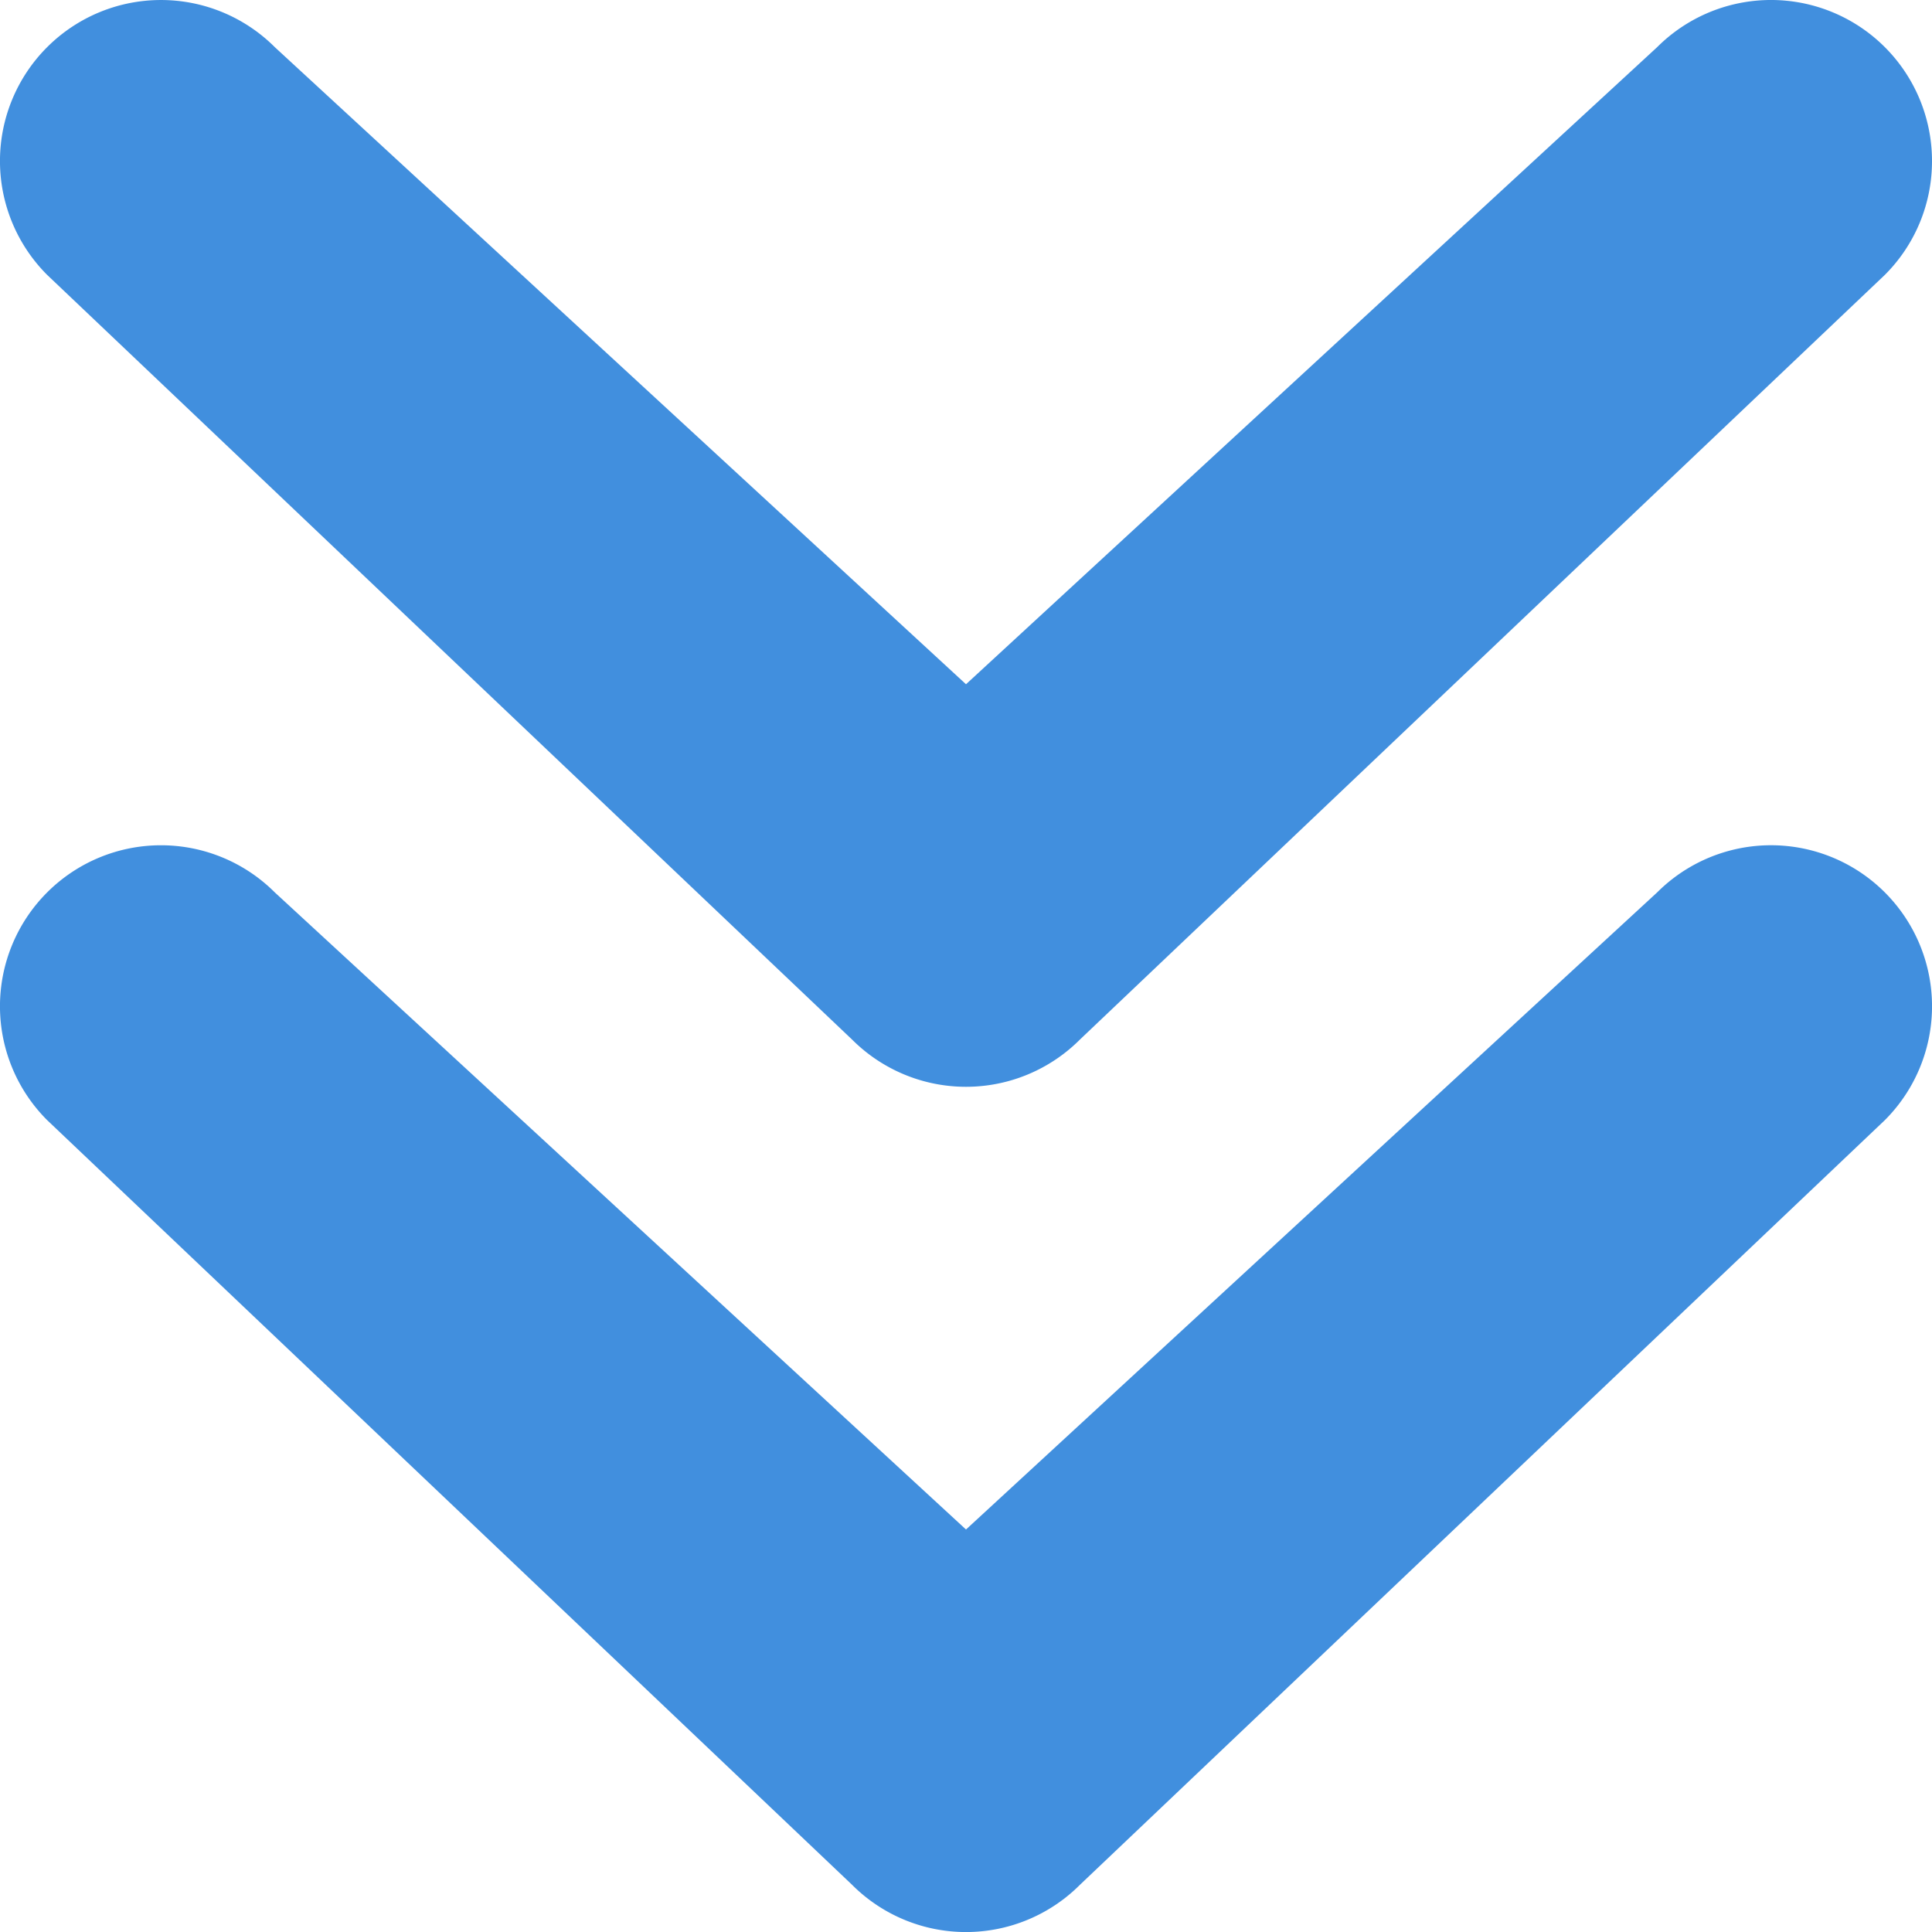 <svg xmlns="http://www.w3.org/2000/svg" viewBox="0 0 48 48"><path fill="#418fde" d="M48 4a3.989 3.989 0 0 1-1.171 2.829l-20 19a4 4 0 0 1-5.658 0l-20-19a4 4 0 0 1 5.657-5.657L24 17 41.171 1.172A4 4 0 0 1 48 4zm-1.171 18.172a4 4 0 0 0-5.658 0L24 38 6.828 22.172a4 4 0 0 0-5.657 5.657l20 19a4 4 0 0 0 5.658 0l20-19a4 4 0 0 0 0-5.657z" data-name="Layer 2"/></svg>